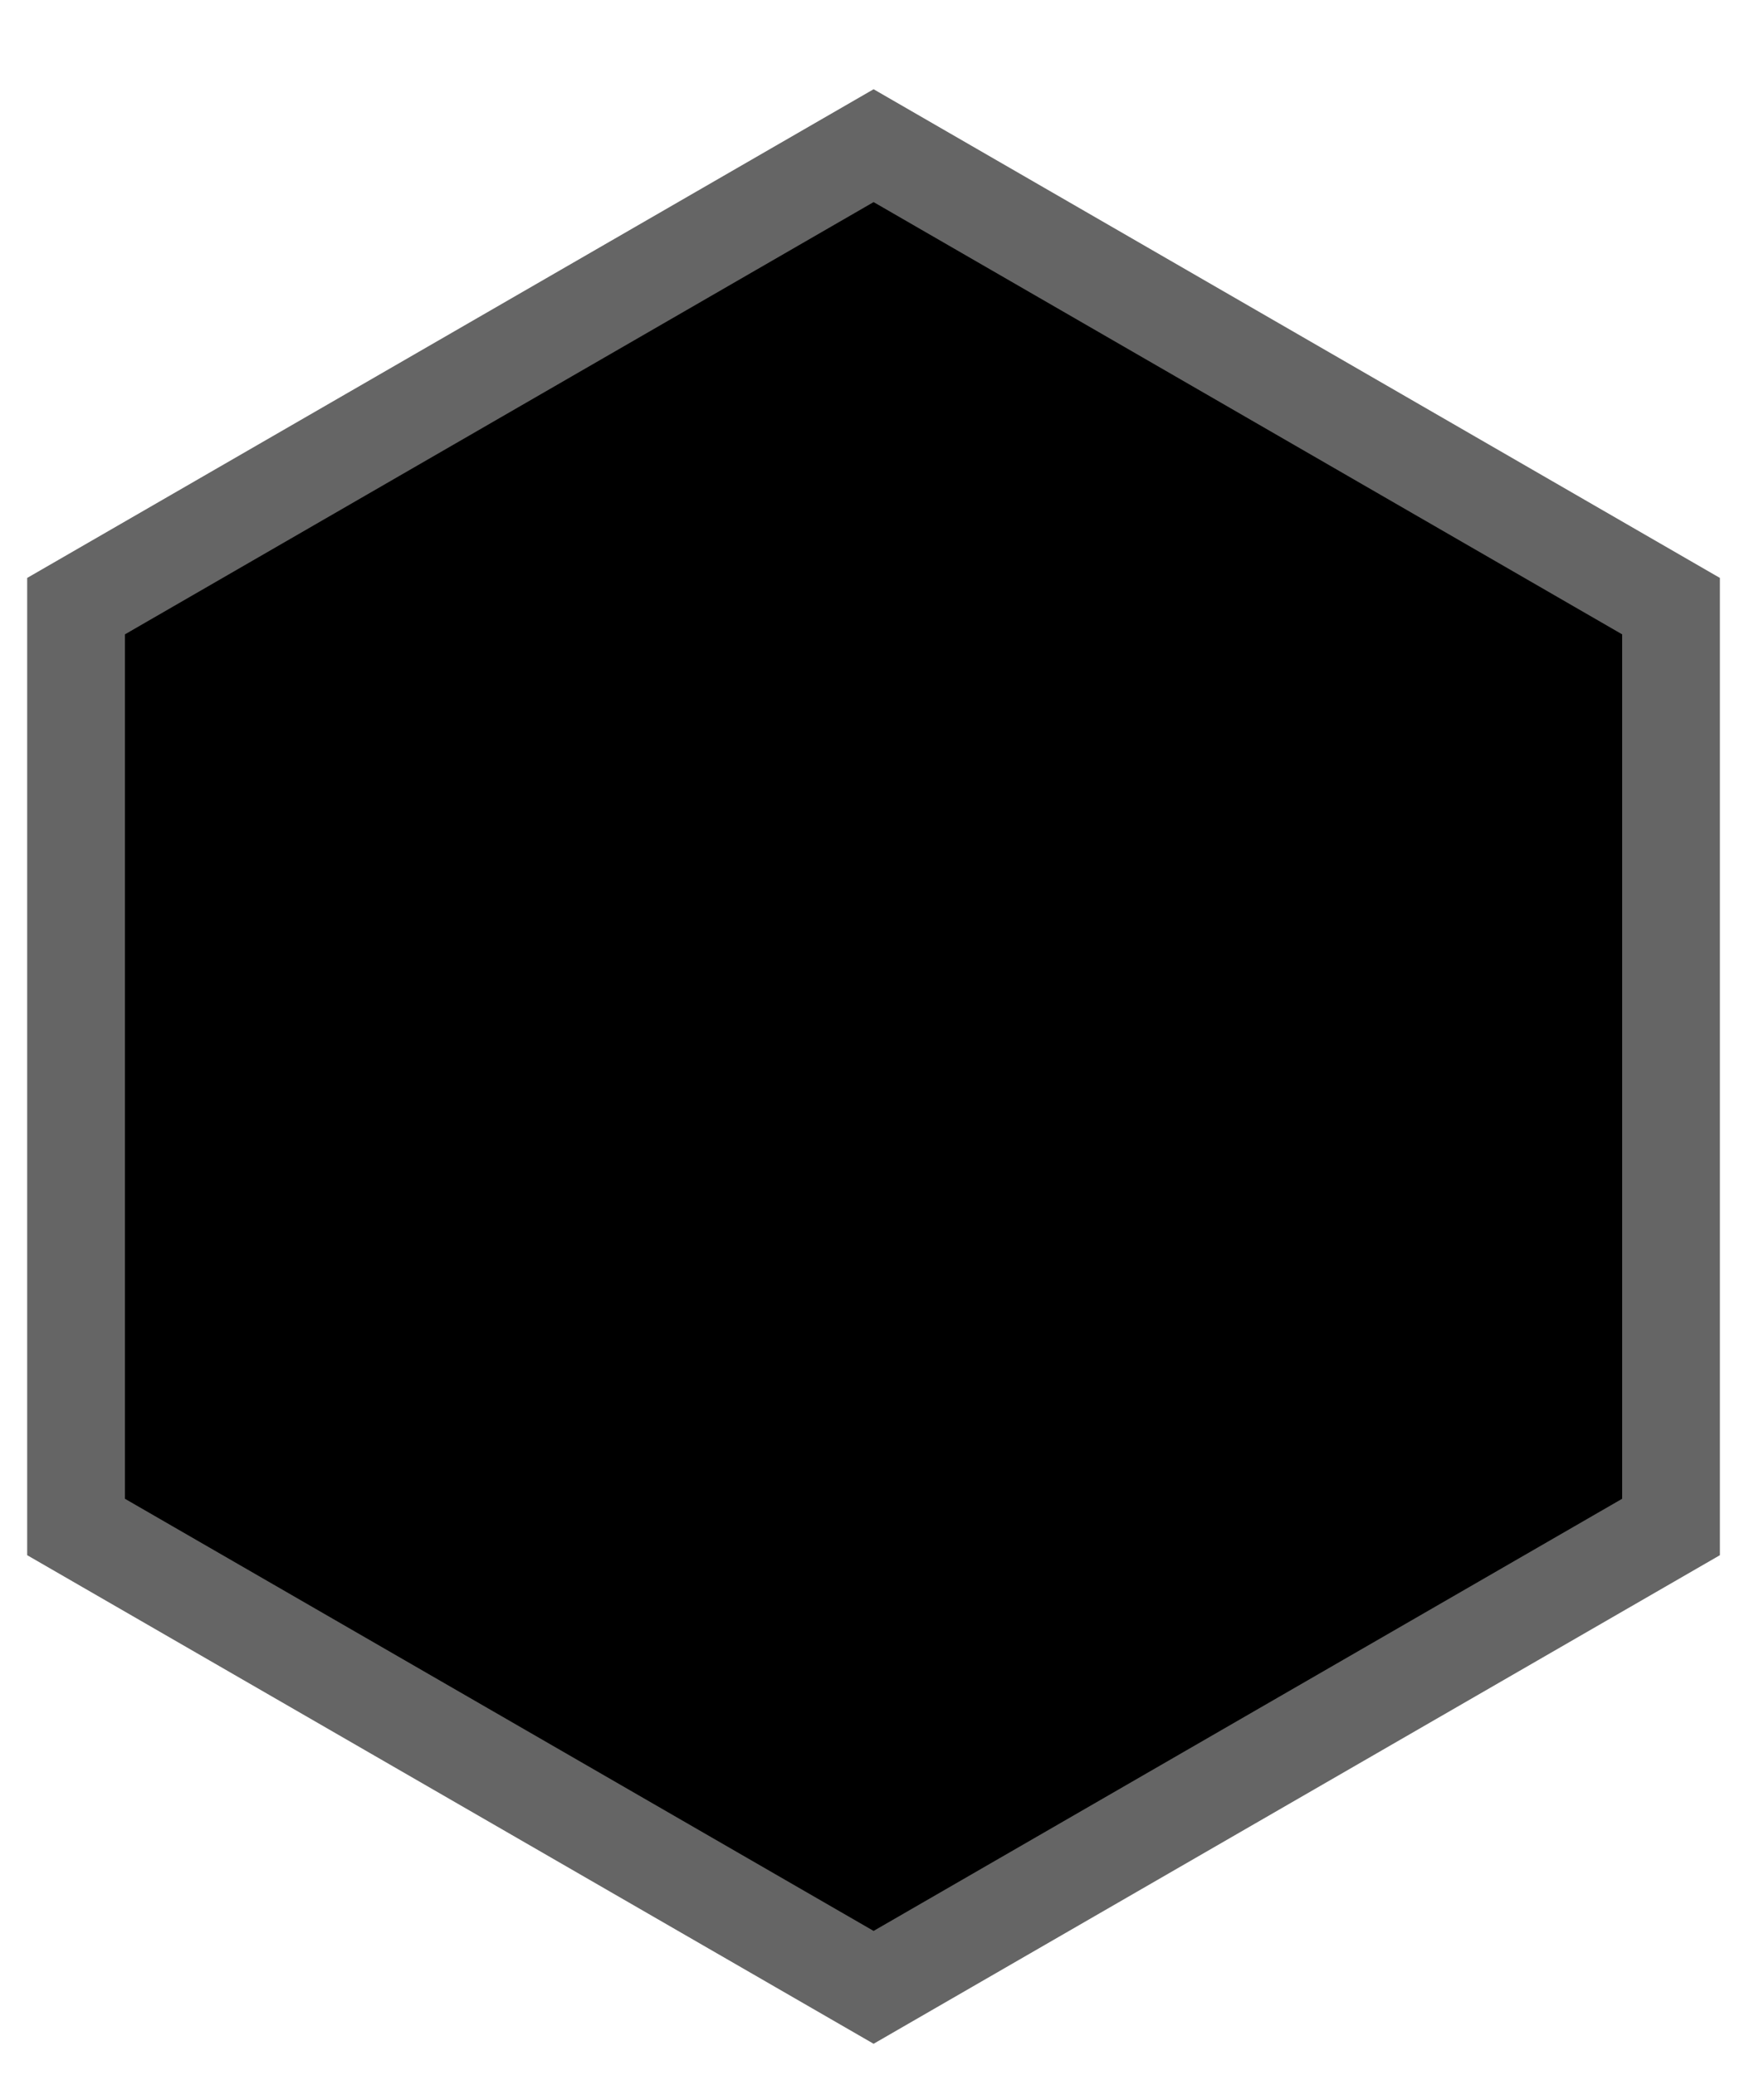 <svg width="17" height="20" viewBox="0 0 17 20" fill="black" xmlns="http://www.w3.org/2000/svg">
<path d="M0.733 5.842L8.419 1.404L16.104 5.842V14.717L8.419 19.154L0.733 14.717V5.842Z" stroke="#656565" stroke-width="0.942"/>
</svg>
